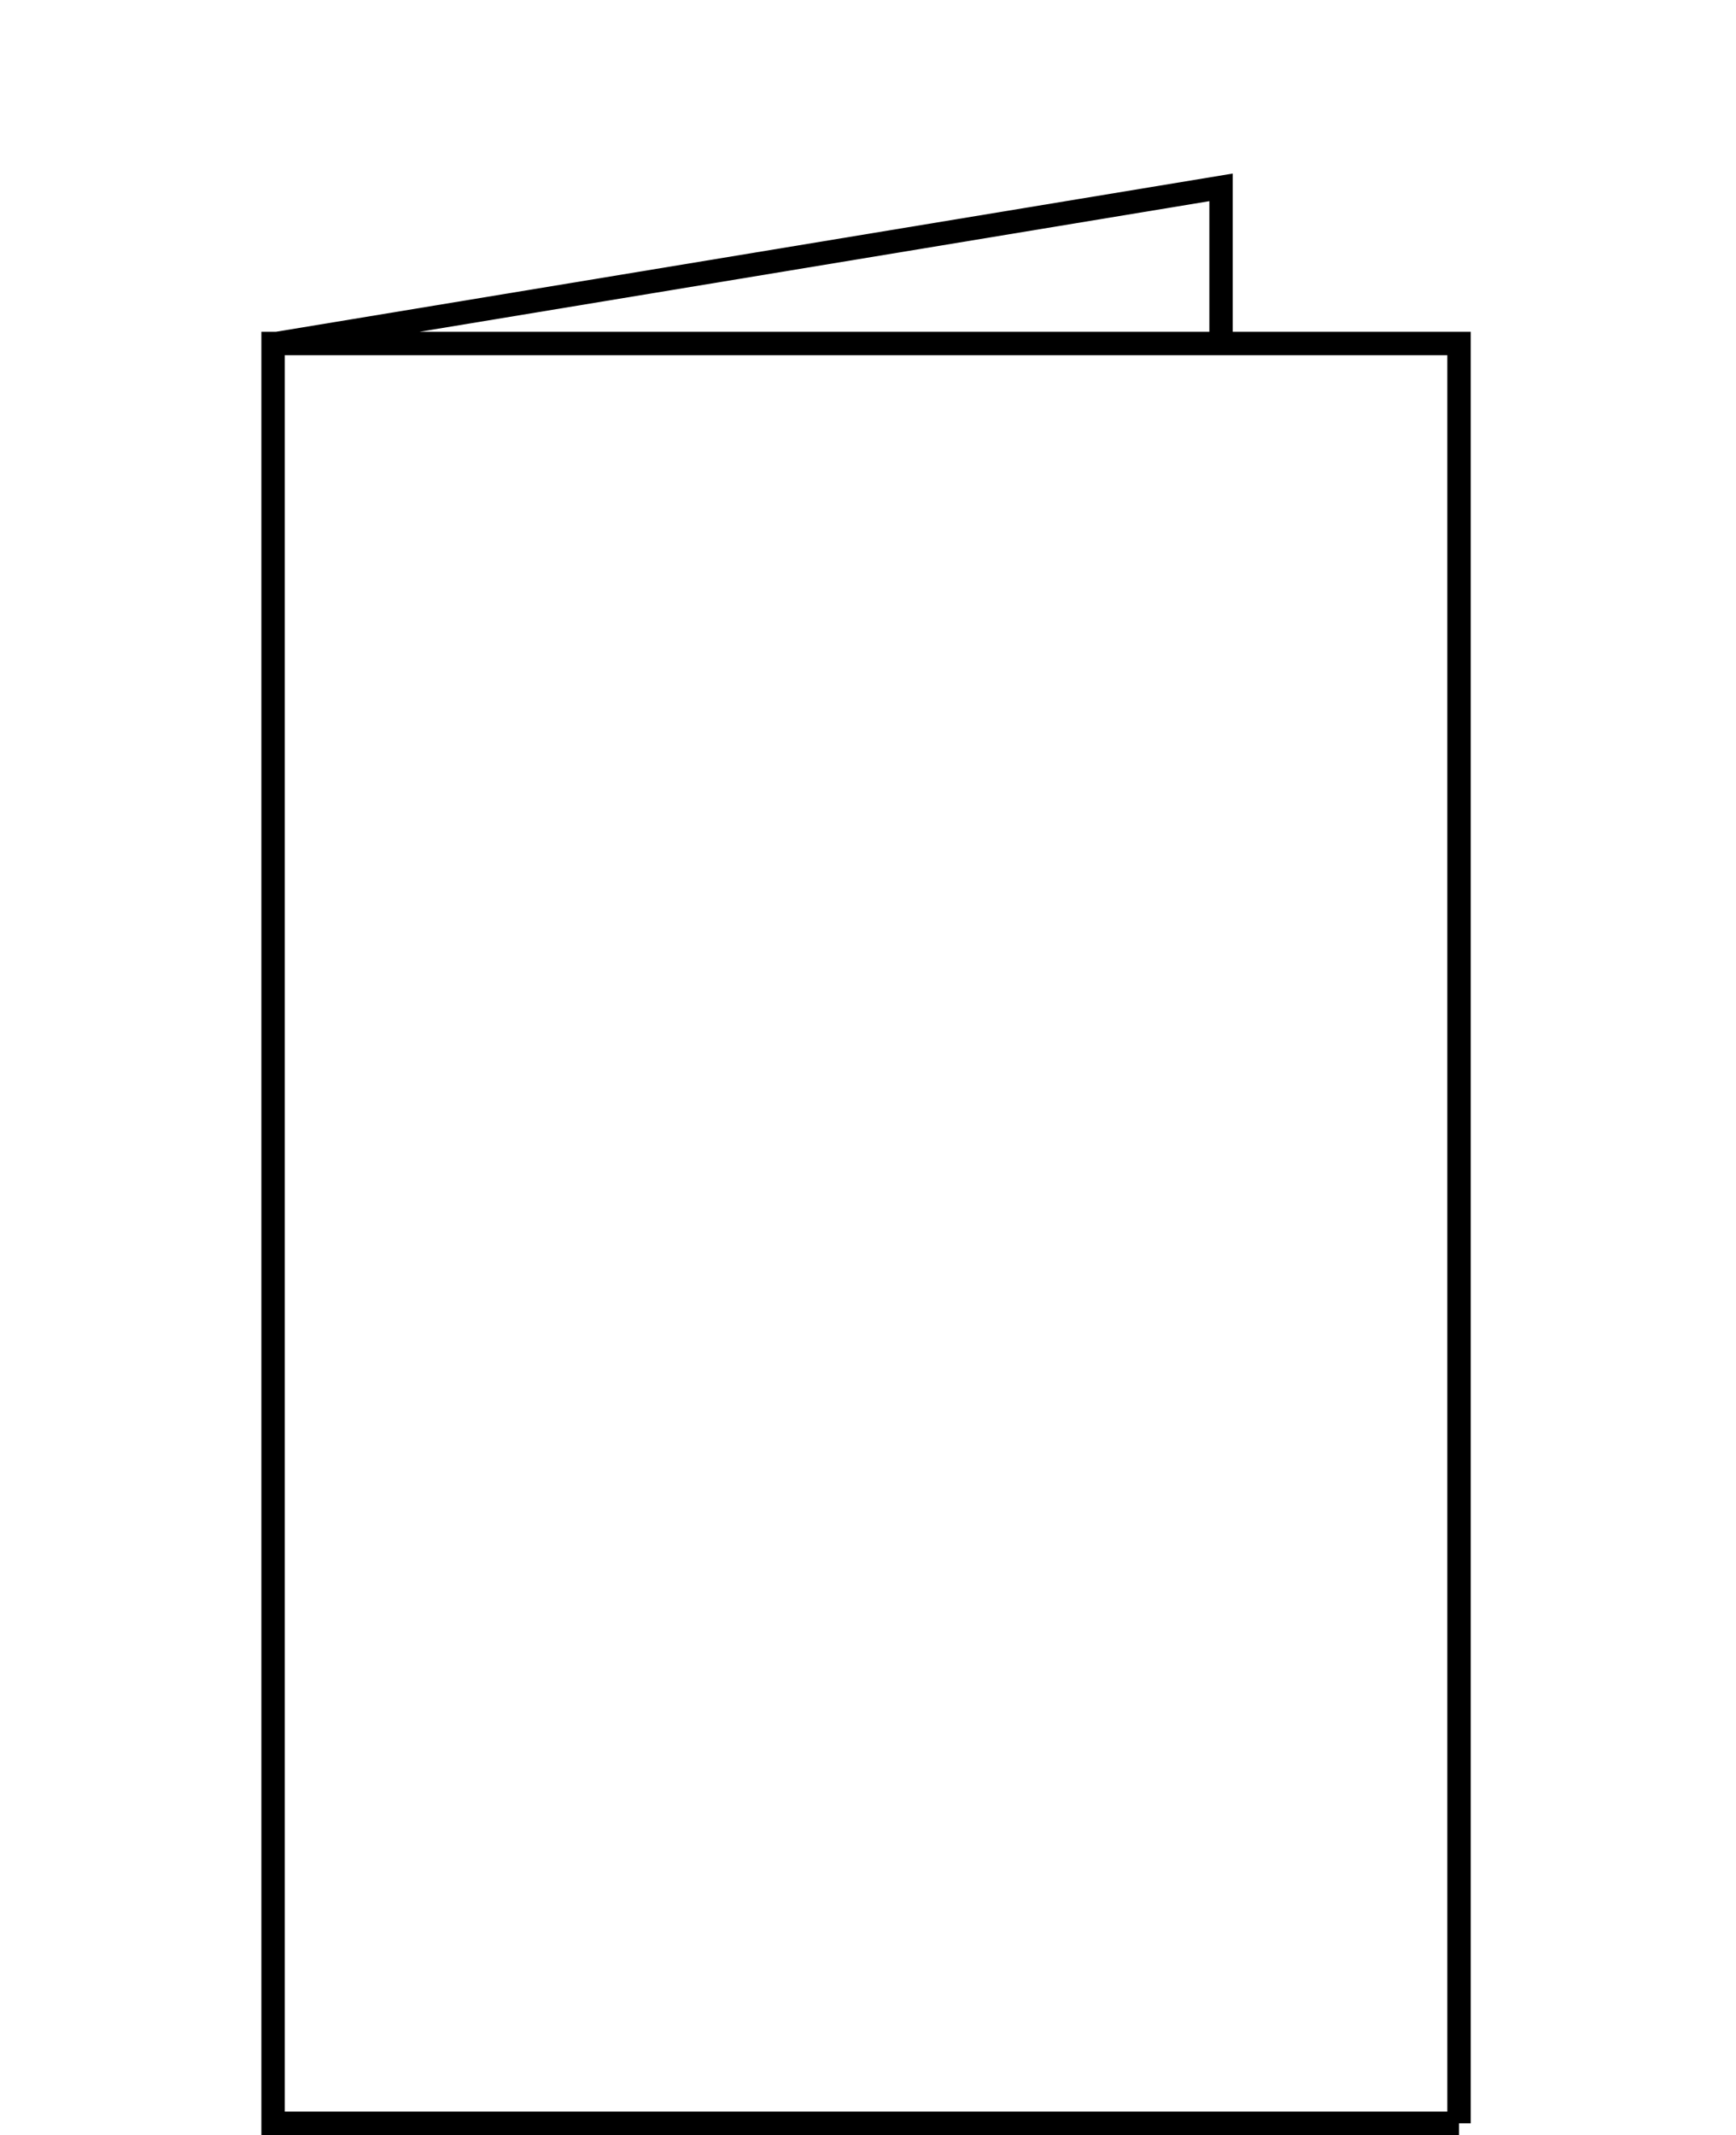 <svg viewBox="0 0 44.5 54.7" version="1.1" height="54.7" width="44.5" xmlns="http://www.w3.org/2000/svg" data-name="Layer 1" id="Layer_1">
  <defs>
    <style>
      .cls-1, .cls-2 {
        stroke-width: .6px;
      }

      .cls-1, .cls-2, .cls-3 {
        fill: none;
        stroke: #000;
        stroke-miterlimit: 10;
      }

      .cls-1, .cls-3 {
        display: none;
      }

      .cls-3 {
        stroke-width: .5px;
      }
    </style>
  </defs>
  <path d="M4,33h36.4M40.4,14.5H4v37.1h36.4V14.5ZM39.7.3l-12.8,43.5M20.1,26.4l-11.8,3.4,3.4,11.8,11.8-3.4-3.4-11.8Z" class="cls-1"></path>
  <path d="M20.1,30c0,3.8-2.7,7-6.1,7s-6.1-3.1-6.1-7,2.7-7,6.1-7,6.1,3.1,6.1,7ZM30.4,34.5c-3.3,0-6.1,3.4-6.1,7.7s2.7,7.7,6.1,7.7,6.1-3.4,6.1-7.7-2.7-7.7-6.1-7.7ZM30.3,41.8V0M14.4,30V.3M14.3,23.2c.7,0,1.3-.6,1.3-1.3s-.6-1.3-1.3-1.3-1.3.6-1.3,1.3.6,1.3,1.3,1.3ZM30.3,34.4c.7,0,1.3-.6,1.3-1.3s-.6-1.3-1.3-1.3-1.3.6-1.3,1.3.6,1.3,1.3,1.3Z" class="cls-3"></path>
  <path d="M37.4,54.4H7V8.8h30.4v45.6ZM31.3,8.8v-4l-24.2,4" class="cls-2"></path>
  <path d="M.3,30.7C.3,18.6,10.1,8.7,22.2,8.7s21.9,9.8,21.9,21.9-9.8,21.9-21.9,21.9S.3,42.8.3,30.7ZM21.8,15.9v16.2l8.8,8.8" class="cls-1"></path>
</svg>